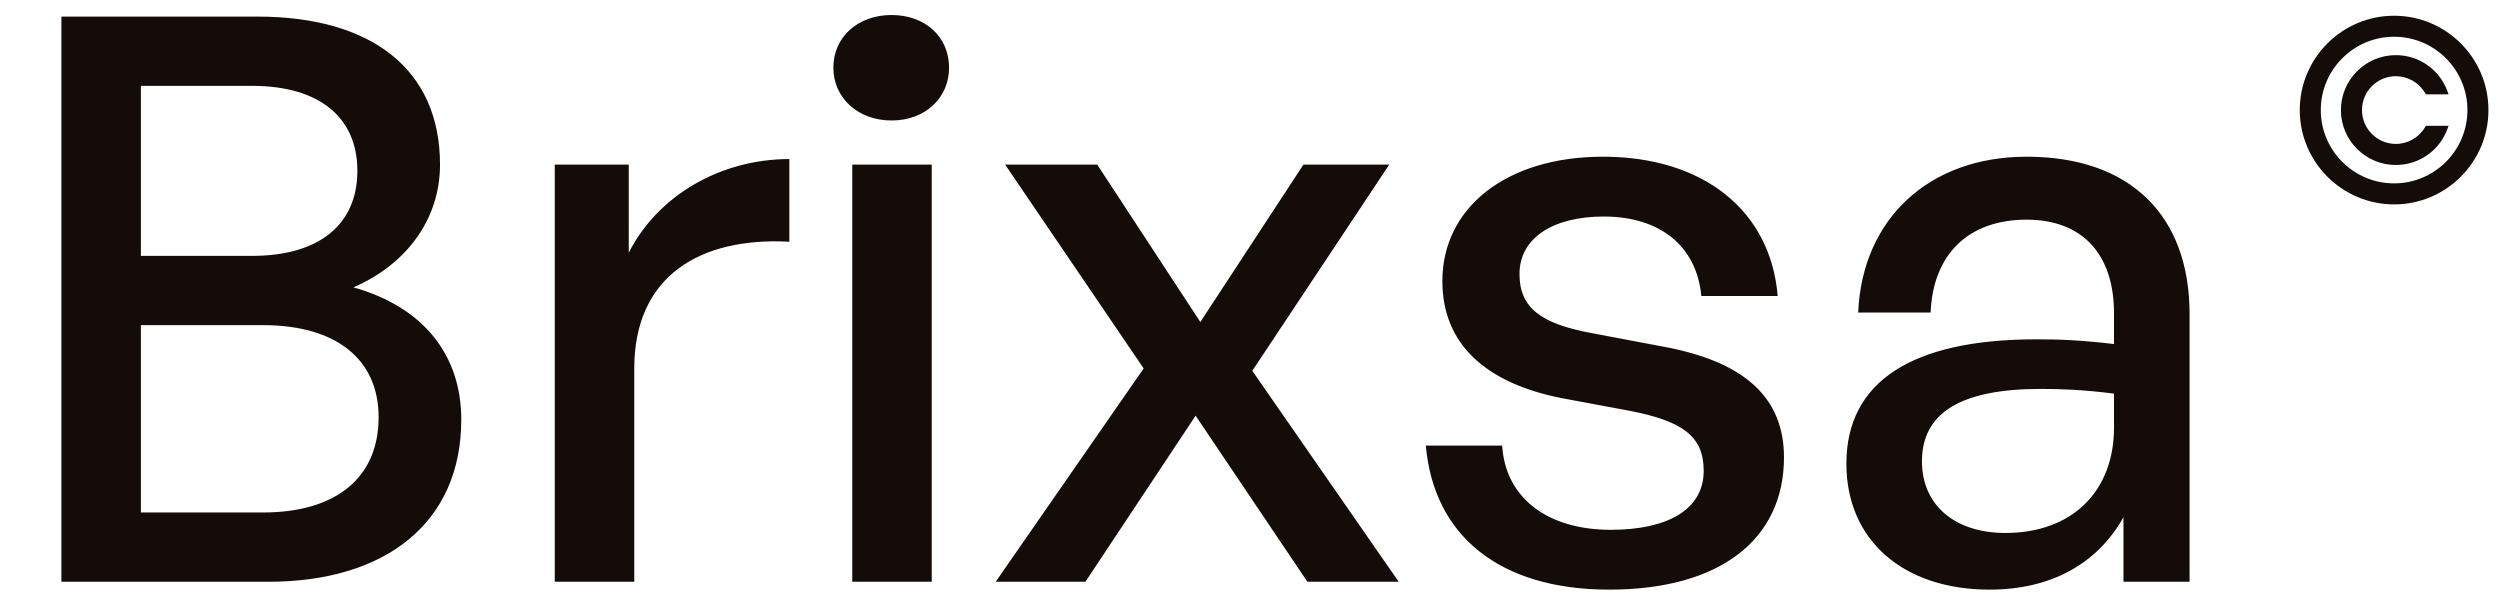 <svg width="159" height="38" viewBox="0 0 159 38" fill="none" xmlns="http://www.w3.org/2000/svg">
<path d="M29.337 26.687C29.337 33.245 24.531 37 17.072 37H3.905V1.055H16.371C23.63 1.055 27.985 4.409 27.985 10.467C27.985 13.871 25.933 16.774 22.478 18.276C26.934 19.528 29.337 22.582 29.337 26.687ZM16.02 5.46H8.961V16.274H16.02C20.376 16.274 22.729 14.221 22.729 10.867C22.729 7.513 20.376 5.46 16.02 5.46ZM16.721 20.679H8.961V32.594H16.721C21.427 32.594 24.08 30.342 24.08 26.537C24.08 22.882 21.427 20.679 16.721 20.679ZM40.339 23.433V37H35.283V10.467H39.989V16.074C41.841 12.419 45.846 10.116 50.202 10.116V15.373C44.494 15.072 40.339 17.576 40.339 23.433ZM60.361 4.309C60.361 6.211 58.859 7.663 56.706 7.663C54.553 7.663 53.002 6.211 53.002 4.309C53.002 2.356 54.553 0.955 56.706 0.955C58.859 0.955 60.361 2.356 60.361 4.309ZM59.259 37H54.203V10.467H59.259V37ZM69.032 37H63.325L72.737 23.433L63.926 10.467H69.783L76.341 20.479L82.9 10.467H88.357L79.646 23.583L88.957 37H83.15L76.041 26.437L69.032 37ZM113.461 29.09C113.461 34.297 109.406 37.501 102.347 37.501C95.338 37.501 91.183 34.046 90.683 28.339H95.539C95.739 31.643 98.392 33.696 102.447 33.696C106.002 33.696 108.355 32.444 108.355 29.941C108.355 27.738 107.003 26.787 103.699 26.136L99.394 25.335C94.487 24.384 91.734 21.881 91.734 17.876C91.734 13.22 95.789 9.966 101.947 9.966C108.305 9.966 112.61 13.37 113.061 18.827H108.205C107.904 15.623 105.551 13.771 101.997 13.771C98.793 13.771 96.64 15.123 96.64 17.425C96.64 19.578 97.992 20.579 101.196 21.18L105.701 22.031C110.958 22.982 113.461 25.285 113.461 29.09ZM135.052 37V32.895C133.4 35.849 130.446 37.501 126.541 37.501C121.034 37.501 117.43 34.347 117.43 29.491C117.43 24.284 121.585 21.581 129.495 21.581C131.047 21.581 132.299 21.631 134.451 21.881V19.928C134.451 16.124 132.399 13.971 128.894 13.971C125.19 13.971 122.937 16.174 122.787 19.878H118.181C118.431 13.921 122.687 9.966 128.894 9.966C135.453 9.966 139.257 13.671 139.257 19.979V37H135.052ZM122.236 29.34C122.236 32.094 124.289 33.896 127.543 33.896C131.798 33.896 134.451 31.243 134.451 27.188V25.035C132.499 24.785 131.097 24.735 129.795 24.735C124.739 24.735 122.236 26.236 122.236 29.34Z" fill="#140C08"/>
<g clip-path="url(#clip0_13394_3676)">
<path d="M152.265 1.001C148.957 1.001 146.265 3.691 146.265 7C146.265 10.308 148.957 13 152.265 13C155.573 13 158.265 10.308 158.265 7C158.265 3.691 155.573 1.001 152.265 1.001ZM152.265 11.663C149.693 11.663 147.602 9.571 147.602 7C147.602 4.428 149.693 2.337 152.265 2.337C154.837 2.337 156.928 4.428 156.928 7C156.928 9.571 154.837 11.663 152.265 11.663Z" fill="#140C08"/>
<path d="M154.234 8.087C153.851 8.745 153.138 9.153 152.374 9.153C151.188 9.153 150.222 8.187 150.222 7C150.222 5.813 151.188 4.847 152.374 4.847C153.138 4.847 153.851 5.256 154.234 5.913L154.284 5.998H155.73L155.643 5.766C155.391 5.099 154.95 4.532 154.365 4.128C153.78 3.722 153.091 3.507 152.374 3.507C150.448 3.507 148.882 5.075 148.882 7C148.882 8.926 150.448 10.493 152.374 10.493C153.091 10.493 153.779 10.278 154.365 9.872C154.95 9.467 155.391 8.901 155.643 8.234L155.73 8.001H154.284L154.234 8.087Z" fill="#140C08"/>
</g>
<defs>
<clipPath id="clip0_13394_3676">
<rect width="12" height="12" fill="white" transform="translate(146.265 1)"/>
</clipPath>
</defs>
</svg>
